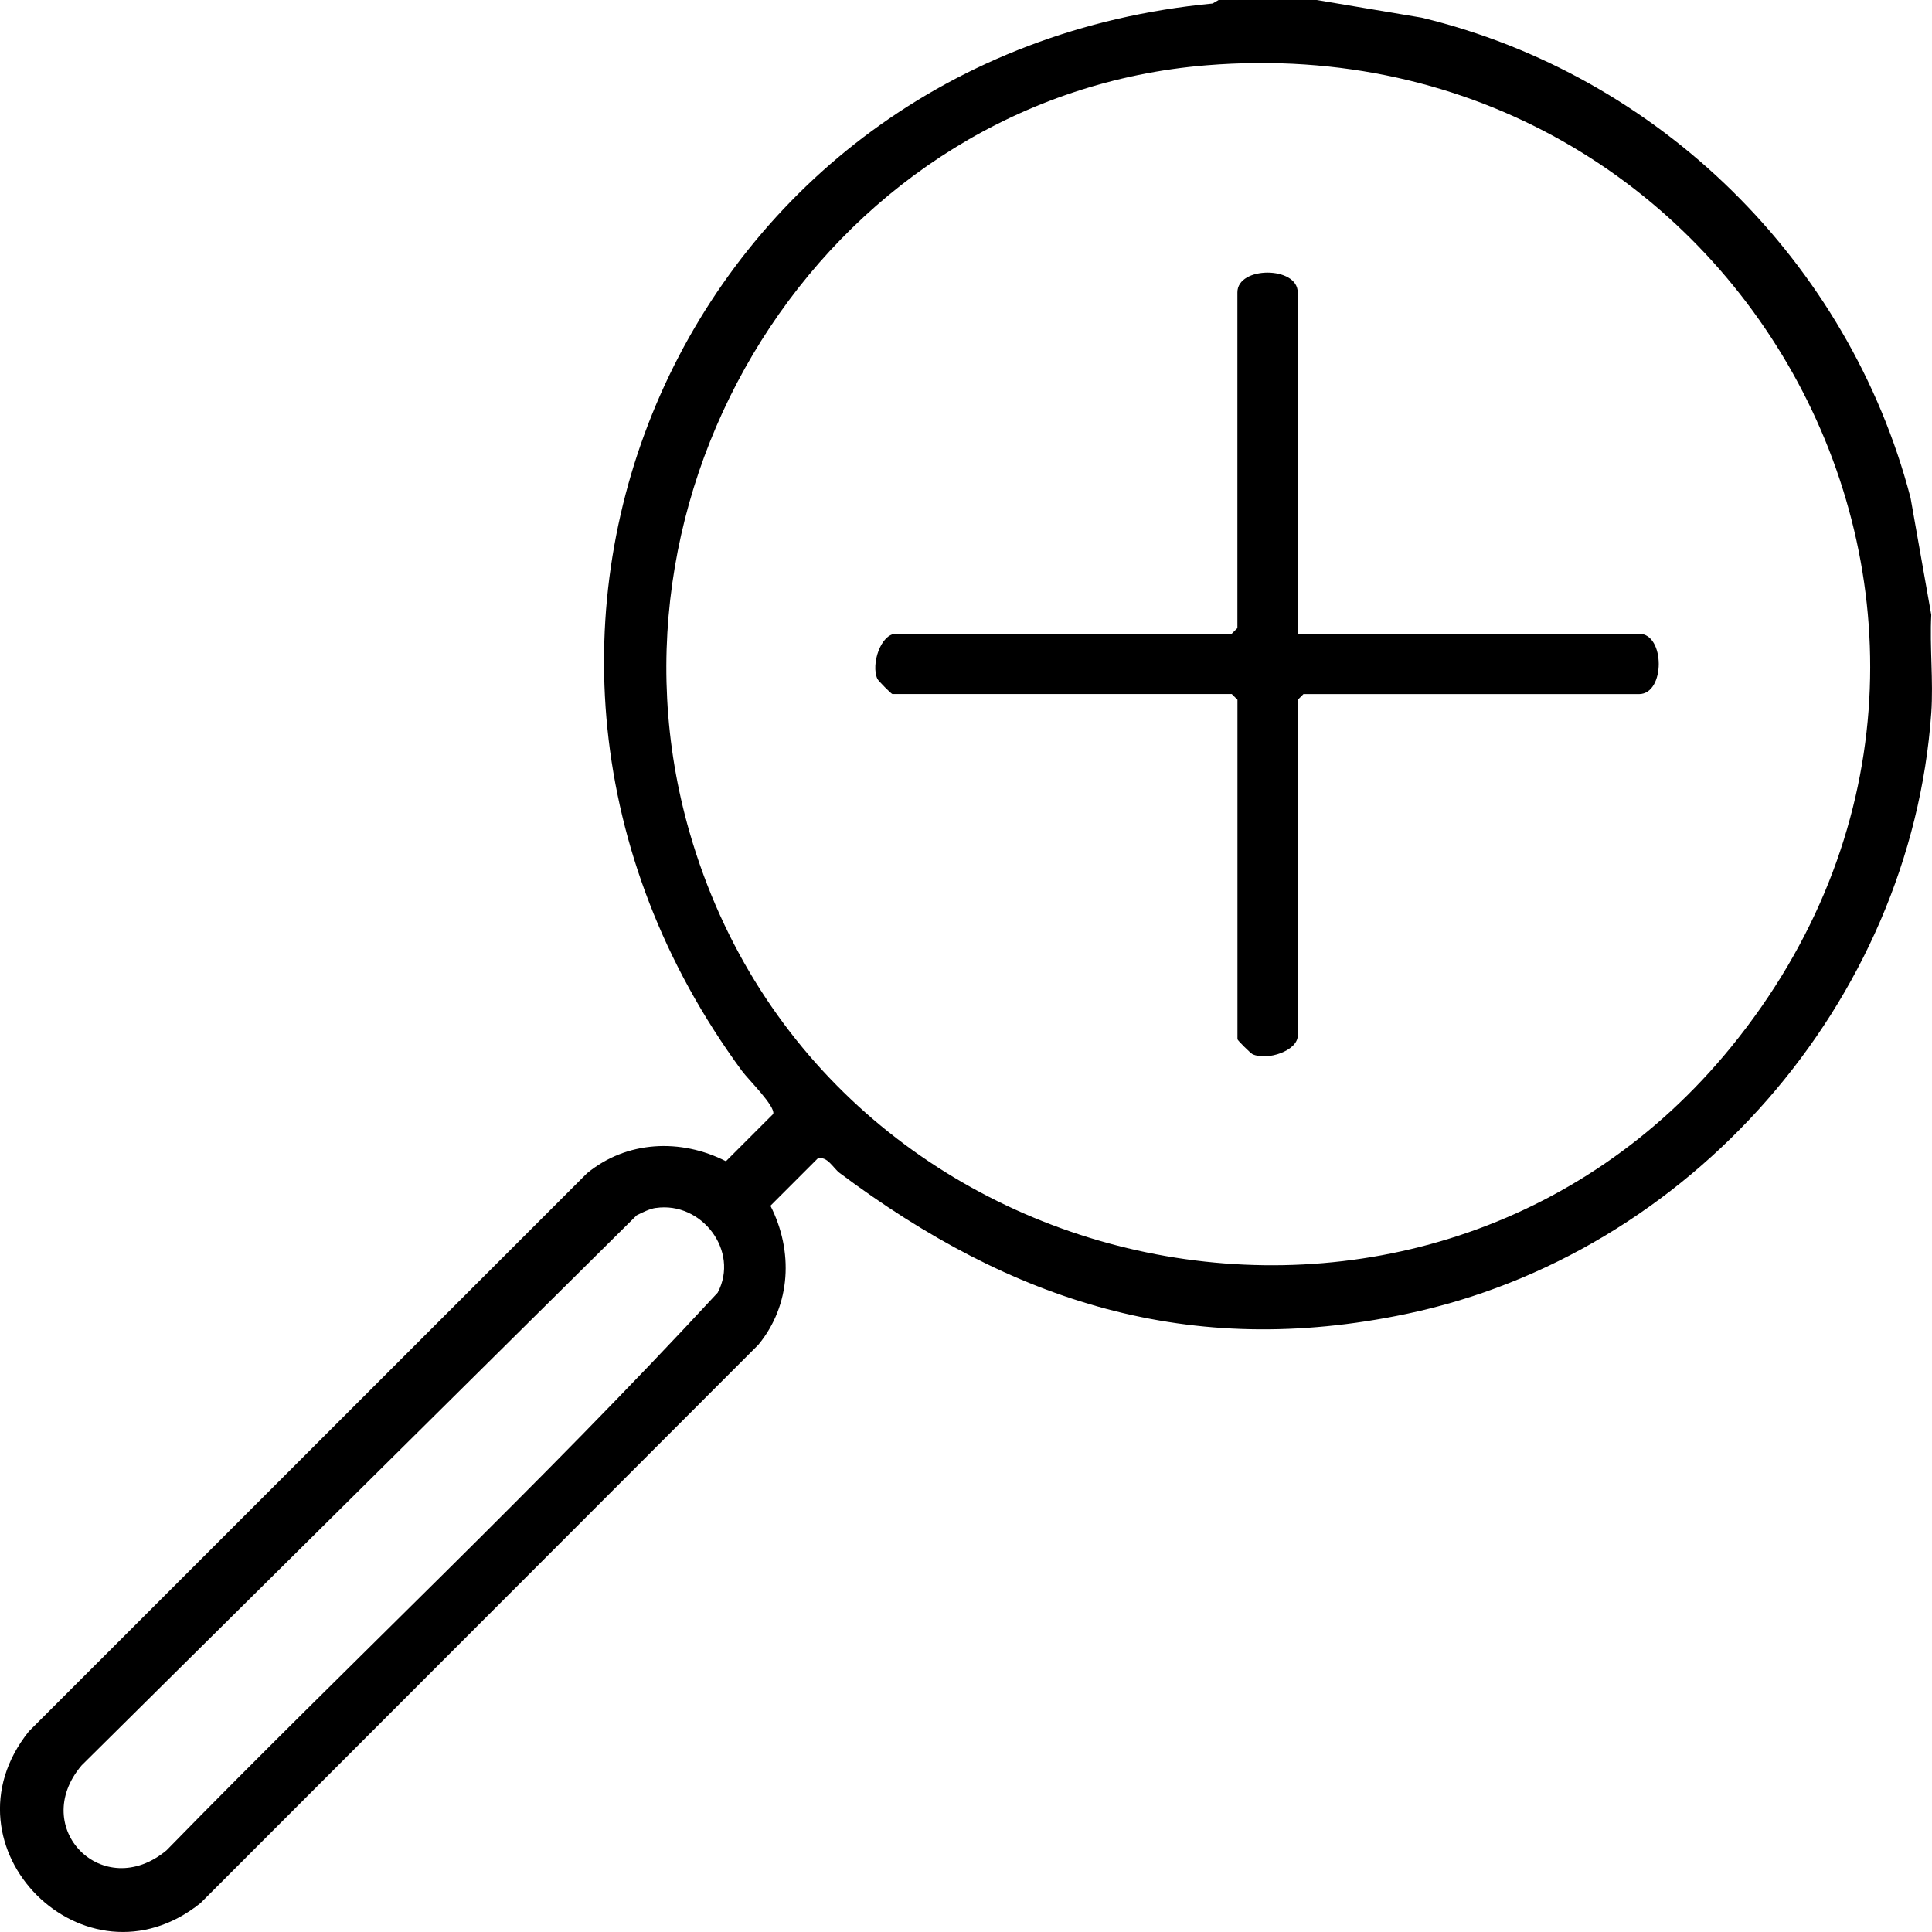 <?xml version="1.0" encoding="UTF-8"?>
<svg id="Calque_1" data-name="Calque 1" xmlns="http://www.w3.org/2000/svg" viewBox="0 0 347.21 347.21">
  <path d="M236.62,0l18.86,3.17c42.64,10.26,76.8,43.9,87.88,86.31l3.72,21.02c-.3,5.77.4,11.91,0,17.63-3.68,52.05-43.47,97.33-94.32,108-39.02,8.19-70.92-2.18-101.85-25.32-1.2-.9-2.2-3.08-3.95-2.62l-8.5,8.5c4.14,8.12,3.72,17.82-2.16,24.97l-100.27,100.36c-20.72,16.59-47.44-10.12-30.85-30.86l100.32-100.31c7.14-5.87,16.84-6.29,24.96-2.16l8.5-8.5c.38-1.44-4.44-6.13-5.62-7.73C76.28,114.84,123.25,9.63,217.92.63l1.08-.63h17.62ZM216.83,11.73c-66.89,5.47-111.33,74.05-92.88,137.93,23.89,82.74,132.58,105.54,187.2,38.45,61.25-75.25,2.08-184.27-94.32-176.38ZM117.86,217.08c-1.12.16-2.41.82-3.44,1.33L14.67,317.26c-9.53,11.25,3.88,24.75,15.26,15.27,32.8-33.58,67.26-65.81,99.05-100.22,3.96-7.49-2.88-16.43-11.12-15.22Z"/>
  <path d="M233.23,113.89h61.33c4.72,0,4.73,10.85,0,10.85h-60.31l-1.02,1.02v60.33c0,2.76-5.49,4.58-8.12,3.37-.35-.16-2.72-2.5-2.72-2.7v-61.01l-1.02-1.02h-60.99c-.19,0-2.53-2.37-2.7-2.72-1.2-2.63.62-8.12,3.37-8.12h60.31l1.02-1.02v-60.33c0-4.73,10.84-4.73,10.84,0v61.35Z"/>
</svg>